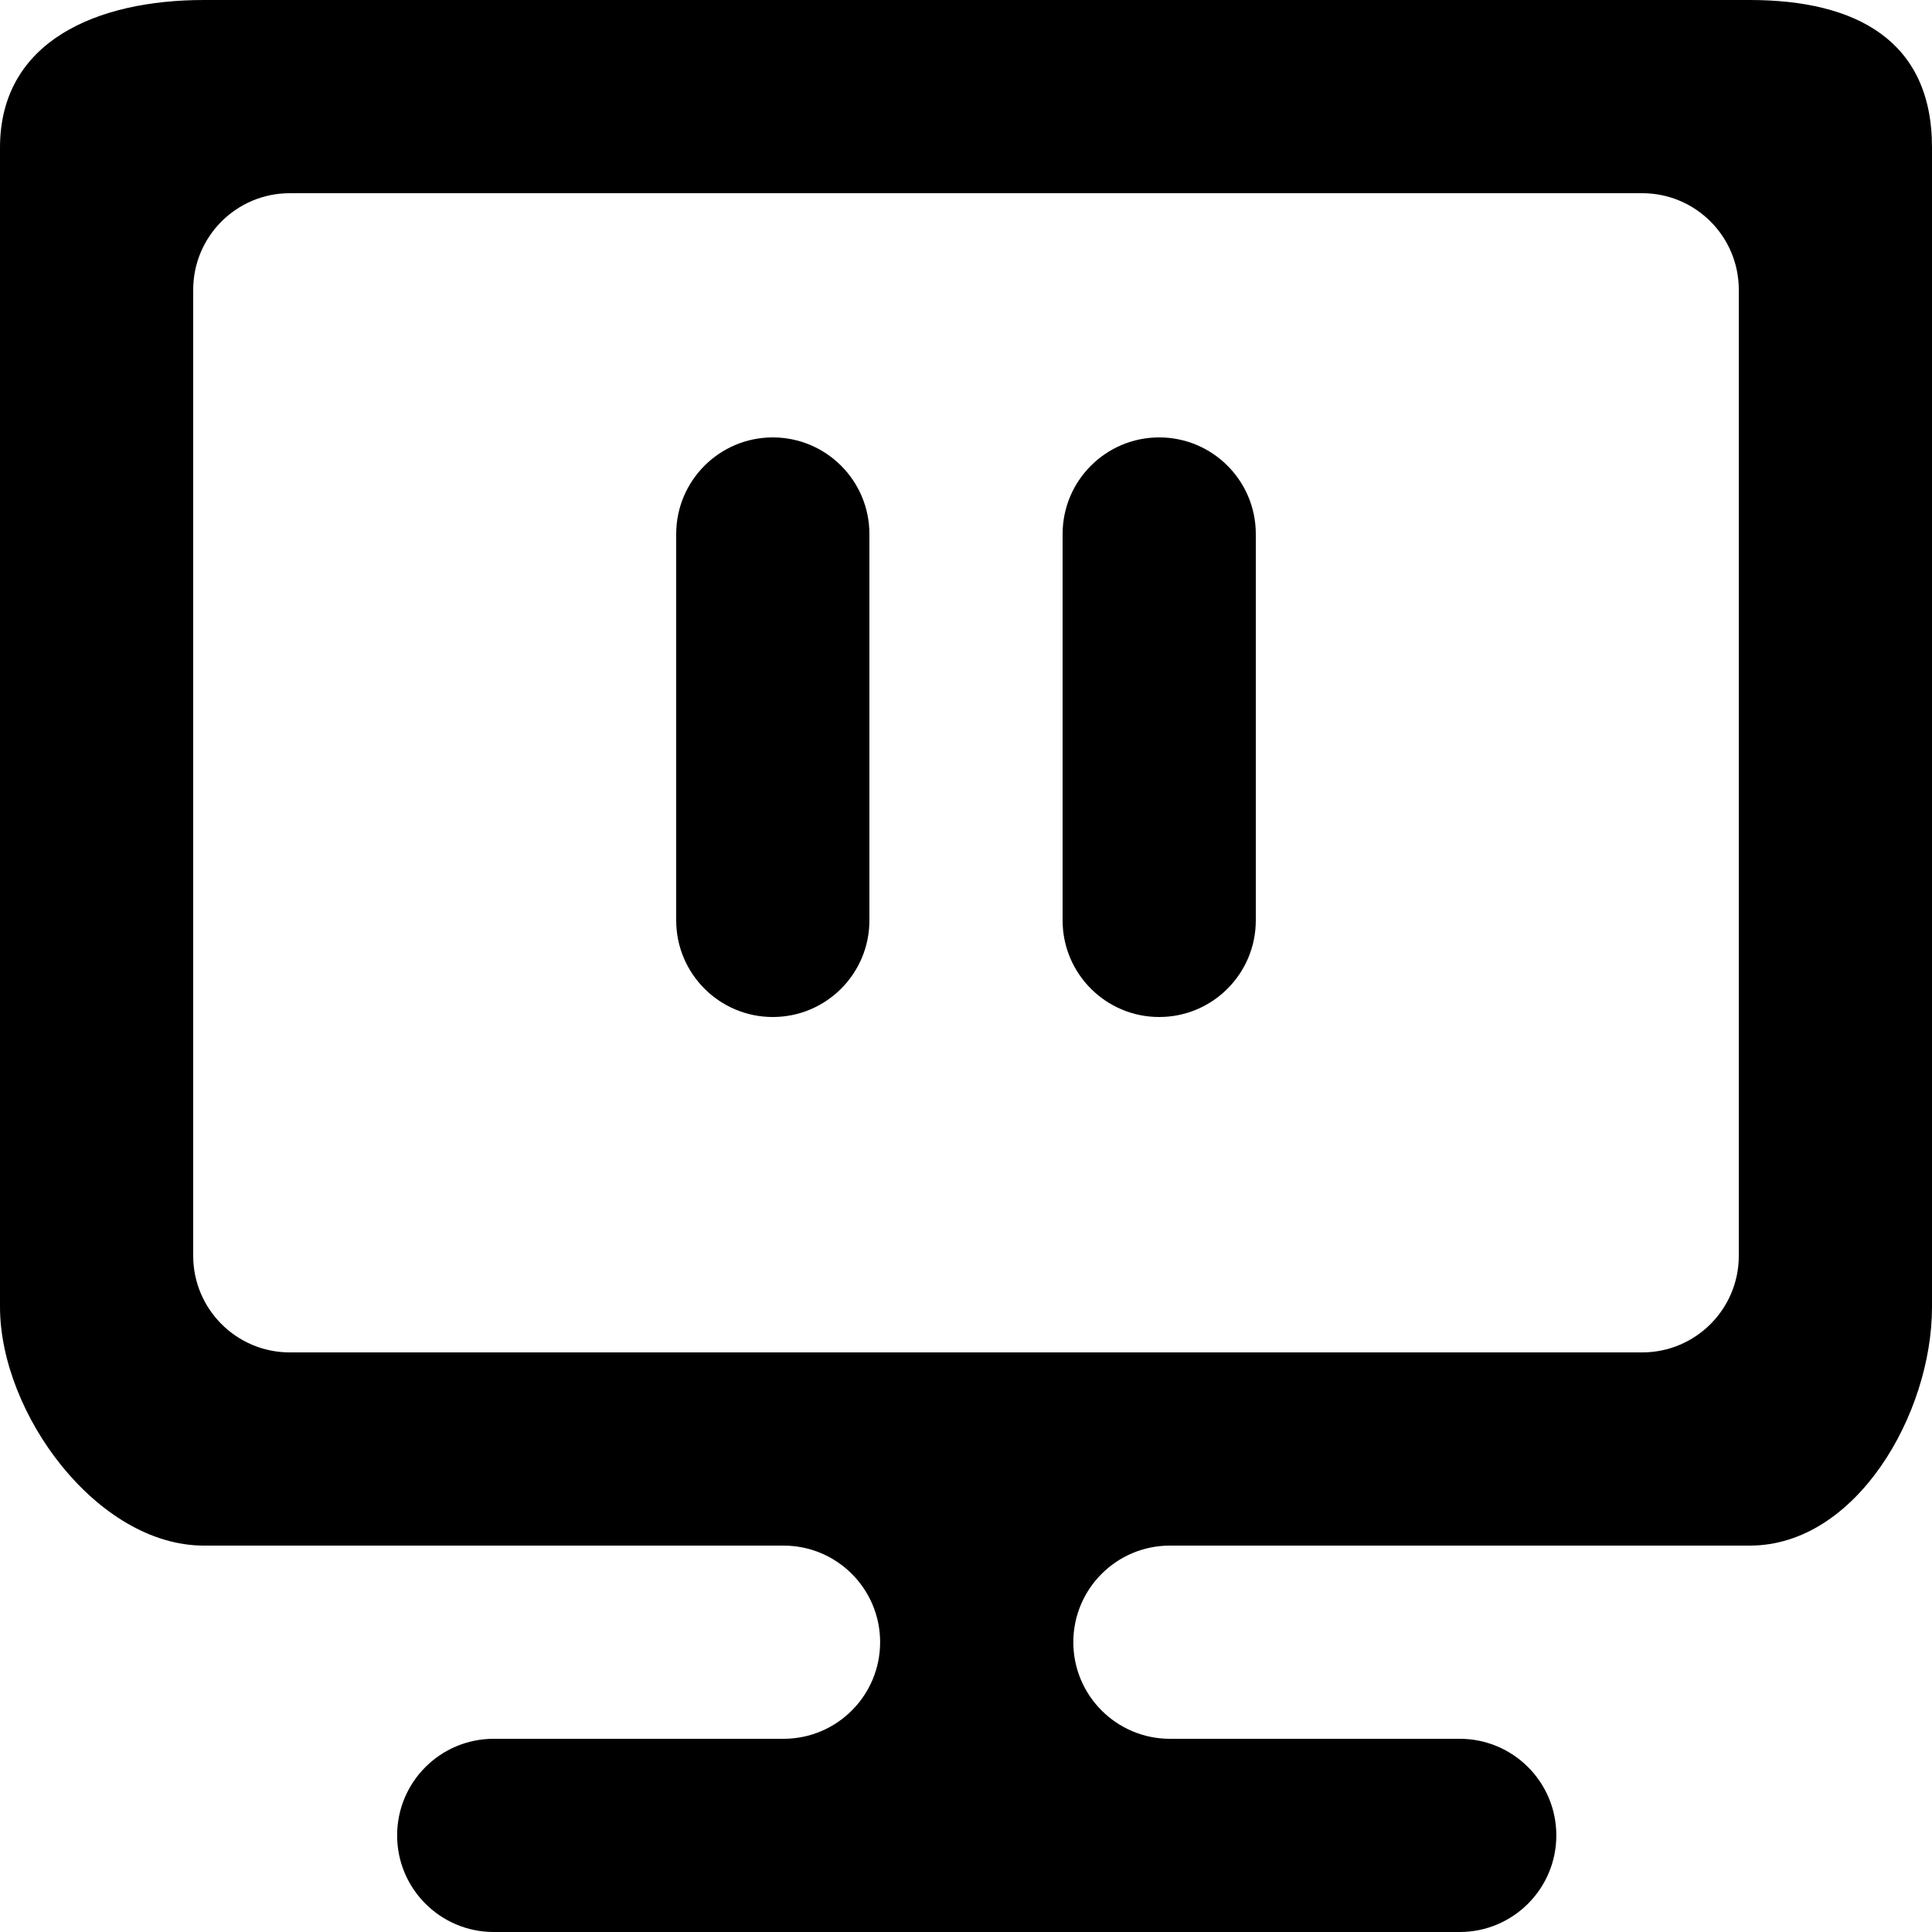 <?xml version="1.0" encoding="UTF-8" standalone="no"?>
<!-- Скачано с сайта svg4.ru / Downloaded from svg4.ru -->
<svg width="800px" height="800px" viewBox="0 0 20 20" version="1.1" xmlns="http://www.w3.org/2000/svg" xmlns:xlink="http://www.w3.org/1999/xlink">
    
    <title>desktop [#228]</title>
    <desc>Created with Sketch.</desc>
    <defs>

</defs>
    <g id="Page-1" stroke="none" stroke-width="1" fill="none" fill-rule="evenodd">
        <g id="Dribbble-Light-Preview" transform="translate(-260, -7159)" fill="#000000">
            <g id="icons" transform="translate(56, 160)">
                <path d="M217,7004.528 L217,7008.528 C217,7009.08 216.552,7009.528 216,7009.528 C215.448,7009.528 215,7009.08 215,7008.528 L215,7004.528 C215,7003.976 215.448,7003.528 216,7003.528 C216.552,7003.528 217,7003.976 217,7004.528 L217,7004.528 Z M213,7004.528 L213,7008.528 C213,7009.08 212.552,7009.528 212,7009.528 C211.448,7009.528 211,7009.08 211,7008.528 L211,7004.528 C211,7003.976 211.448,7003.528 212,7003.528 C212.552,7003.528 213,7003.976 213,7004.528 L213,7004.528 Z M222,7012 C222,7012.552 221.552,7013 221,7013 L207,7013 C206.448,7013 206,7012.552 206,7012 L206,7002 C206,7001.447 206.448,7001 207,7001 L221,7001 C221.552,7001 222,7001.447 222,7002 L222,7012 Z M222.114,6999 L206.114,6999 L206.111,6999 C205.007,6999 204,6999.423 204,7000.528 L204,7012.528 C204,7013.633 205.007,7015 206.111,7015 L206.114,7015 L212.111,7015 C212.663,7015 213.111,7015.447 213.111,7016 C213.111,7016.552 212.663,7017 212.111,7017 L209.111,7017 C208.559,7017 208.111,7017.447 208.111,7018 C208.111,7018.552 208.559,7019 209.111,7019 L219.111,7019 C219.663,7019 220.111,7018.552 220.111,7018 C220.111,7017.447 219.663,7017 219.111,7017 L216.111,7017 C215.559,7017 215.111,7016.552 215.111,7016 C215.111,7015.447 215.559,7015 216.111,7015 L222.114,7015 C223.217,7015 224,7013.634 224,7012.531 L224,7012.528 L224,7000.528 L224,7000.525 C224,6999.422 223.217,6999 222.114,6999 L222.114,6999 Z" id="desktop-[#228]">

</path>
            </g>
        </g>
    </g>
</svg>